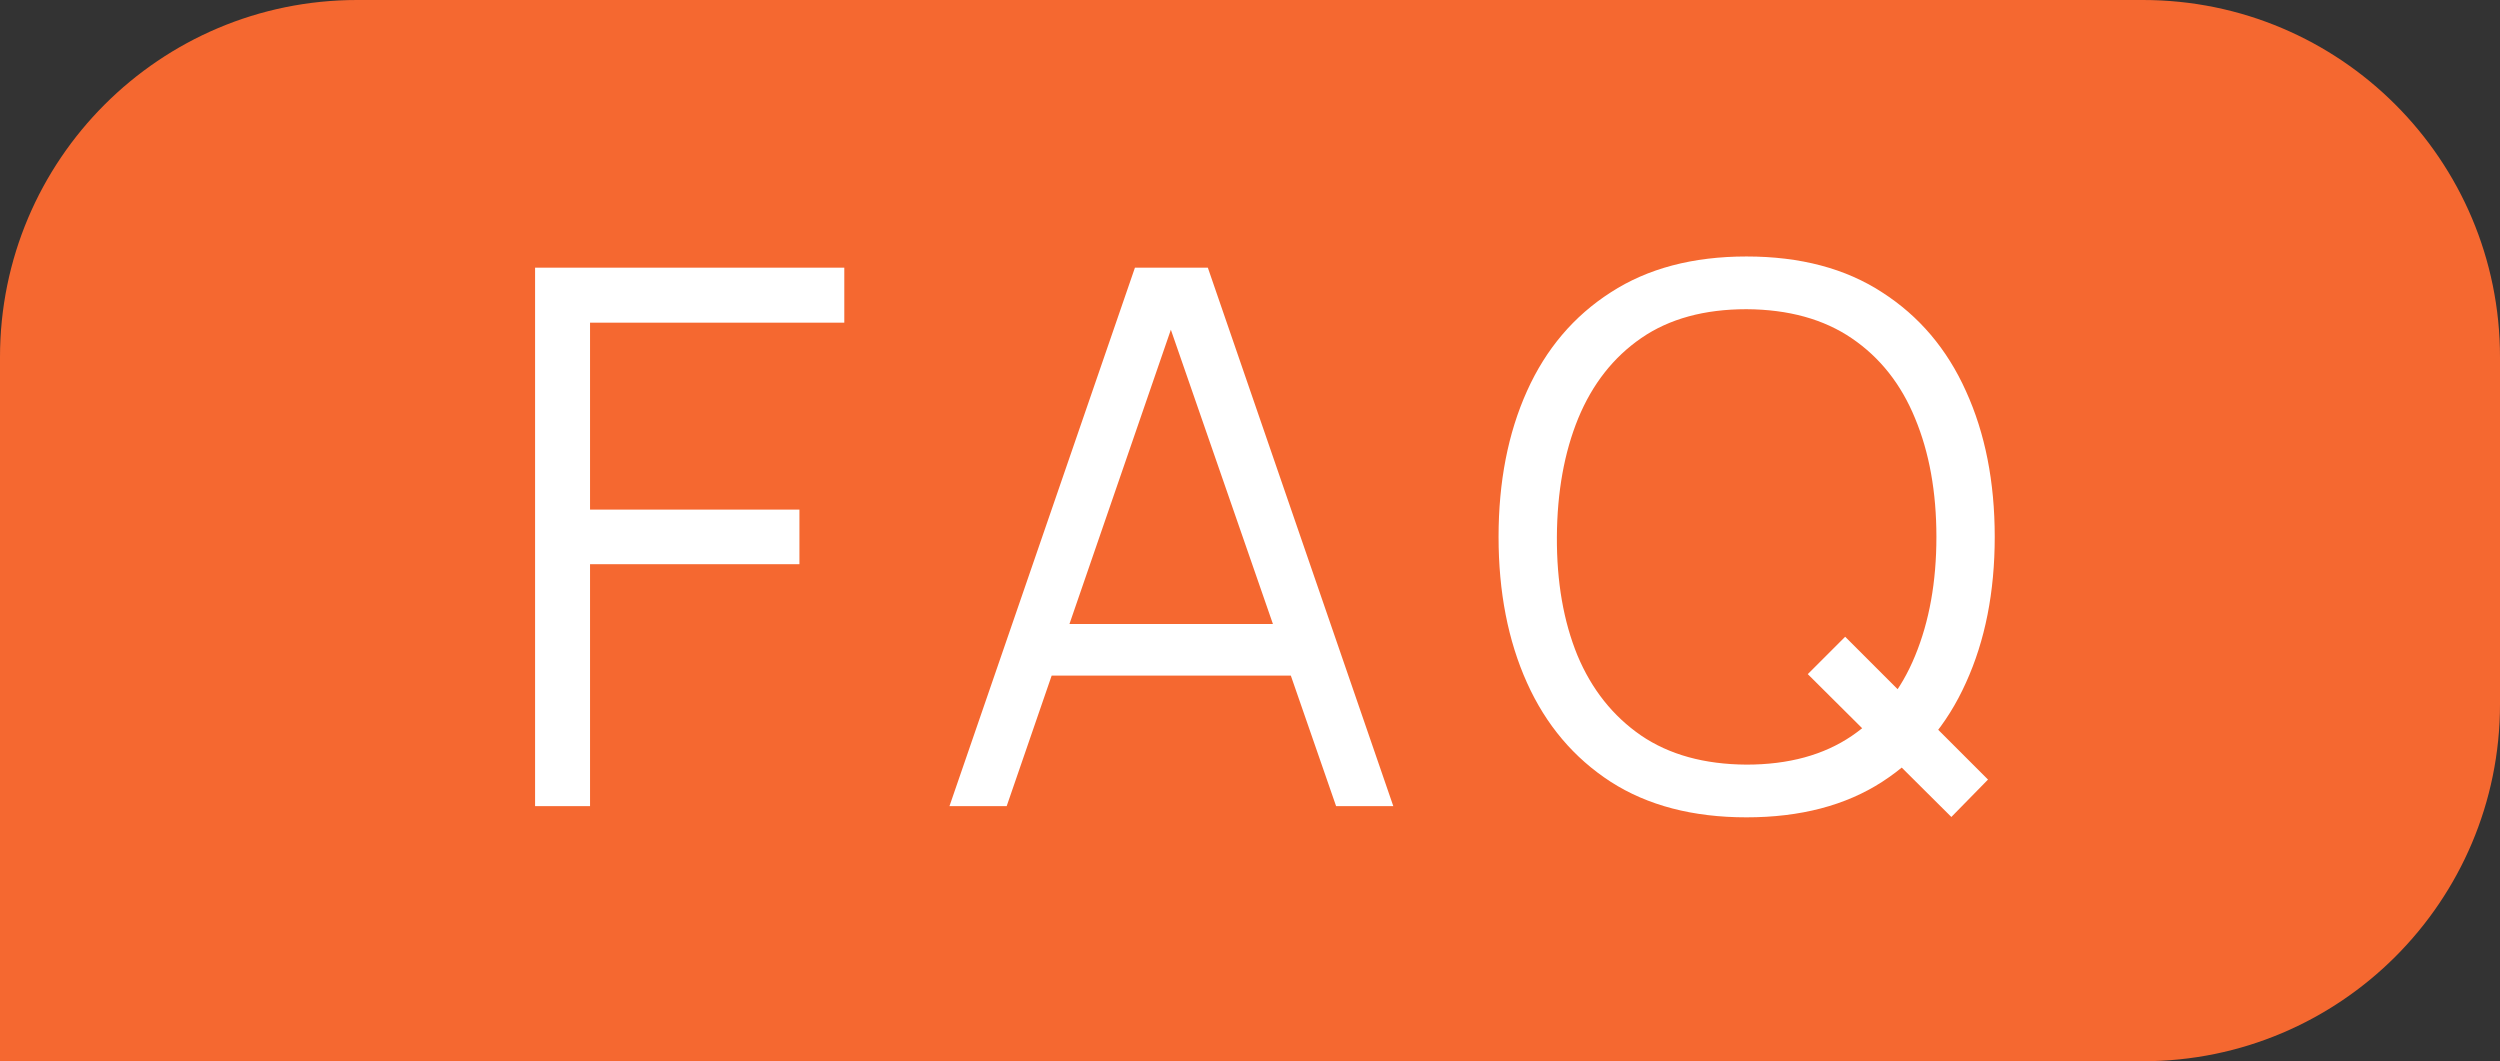 <?xml version="1.0" encoding="UTF-8"?> <svg xmlns="http://www.w3.org/2000/svg" width="245" height="104" viewBox="0 0 245 104" fill="none"><rect x="0" y="0" width="245" height="104" fill="#333333" stroke="none"/><path d="M0 35C0 15.67 15.67 0 35 0H210C229.33 0 245 15.67 245 35V69C245 88.33 229.33 104 210 104H0V35Z" fill="#F56830"></path><path d="M52.438 79V26.234H82.741V31.621H57.824V49.942H78.344V55.292H57.824V79H52.438ZM93.048 79L111.223 26.234H118.369L136.543 79H130.937L113.678 29.239H115.804L98.655 79H93.048ZM101.146 66.212V61.155H128.409V66.212H101.146ZM191.233 80.063L177.163 66.065L180.827 62.401L194.824 76.398L191.233 80.063ZM171.153 80.099C165.901 80.099 161.467 78.939 157.852 76.618C154.236 74.273 151.5 71.036 149.644 66.908C147.787 62.779 146.859 58.016 146.859 52.617C146.859 47.218 147.787 42.455 149.644 38.326C151.5 34.198 154.236 30.973 157.852 28.653C161.467 26.308 165.901 25.135 171.153 25.135C176.43 25.135 180.863 26.308 184.454 28.653C188.07 30.973 190.806 34.198 192.662 38.326C194.543 42.455 195.484 47.218 195.484 52.617C195.484 58.016 194.543 62.779 192.662 66.908C190.806 71.036 188.07 74.273 184.454 76.618C180.863 78.939 176.43 80.099 171.153 80.099ZM171.153 74.933C175.282 74.933 178.726 73.992 181.486 72.111C184.247 70.23 186.311 67.616 187.679 64.27C189.071 60.898 189.768 57.014 189.768 52.617C189.768 48.22 189.071 44.348 187.679 41.001C186.311 37.655 184.247 35.041 181.486 33.16C178.726 31.279 175.282 30.326 171.153 30.302C167.025 30.302 163.592 31.242 160.856 33.123C158.12 35.004 156.056 37.63 154.664 41.001C153.296 44.348 152.6 48.22 152.575 52.617C152.551 57.014 153.223 60.886 154.591 64.233C155.983 67.555 158.059 70.169 160.82 72.075C163.58 73.956 167.025 74.908 171.153 74.933Z" fill="white"></path></svg> 